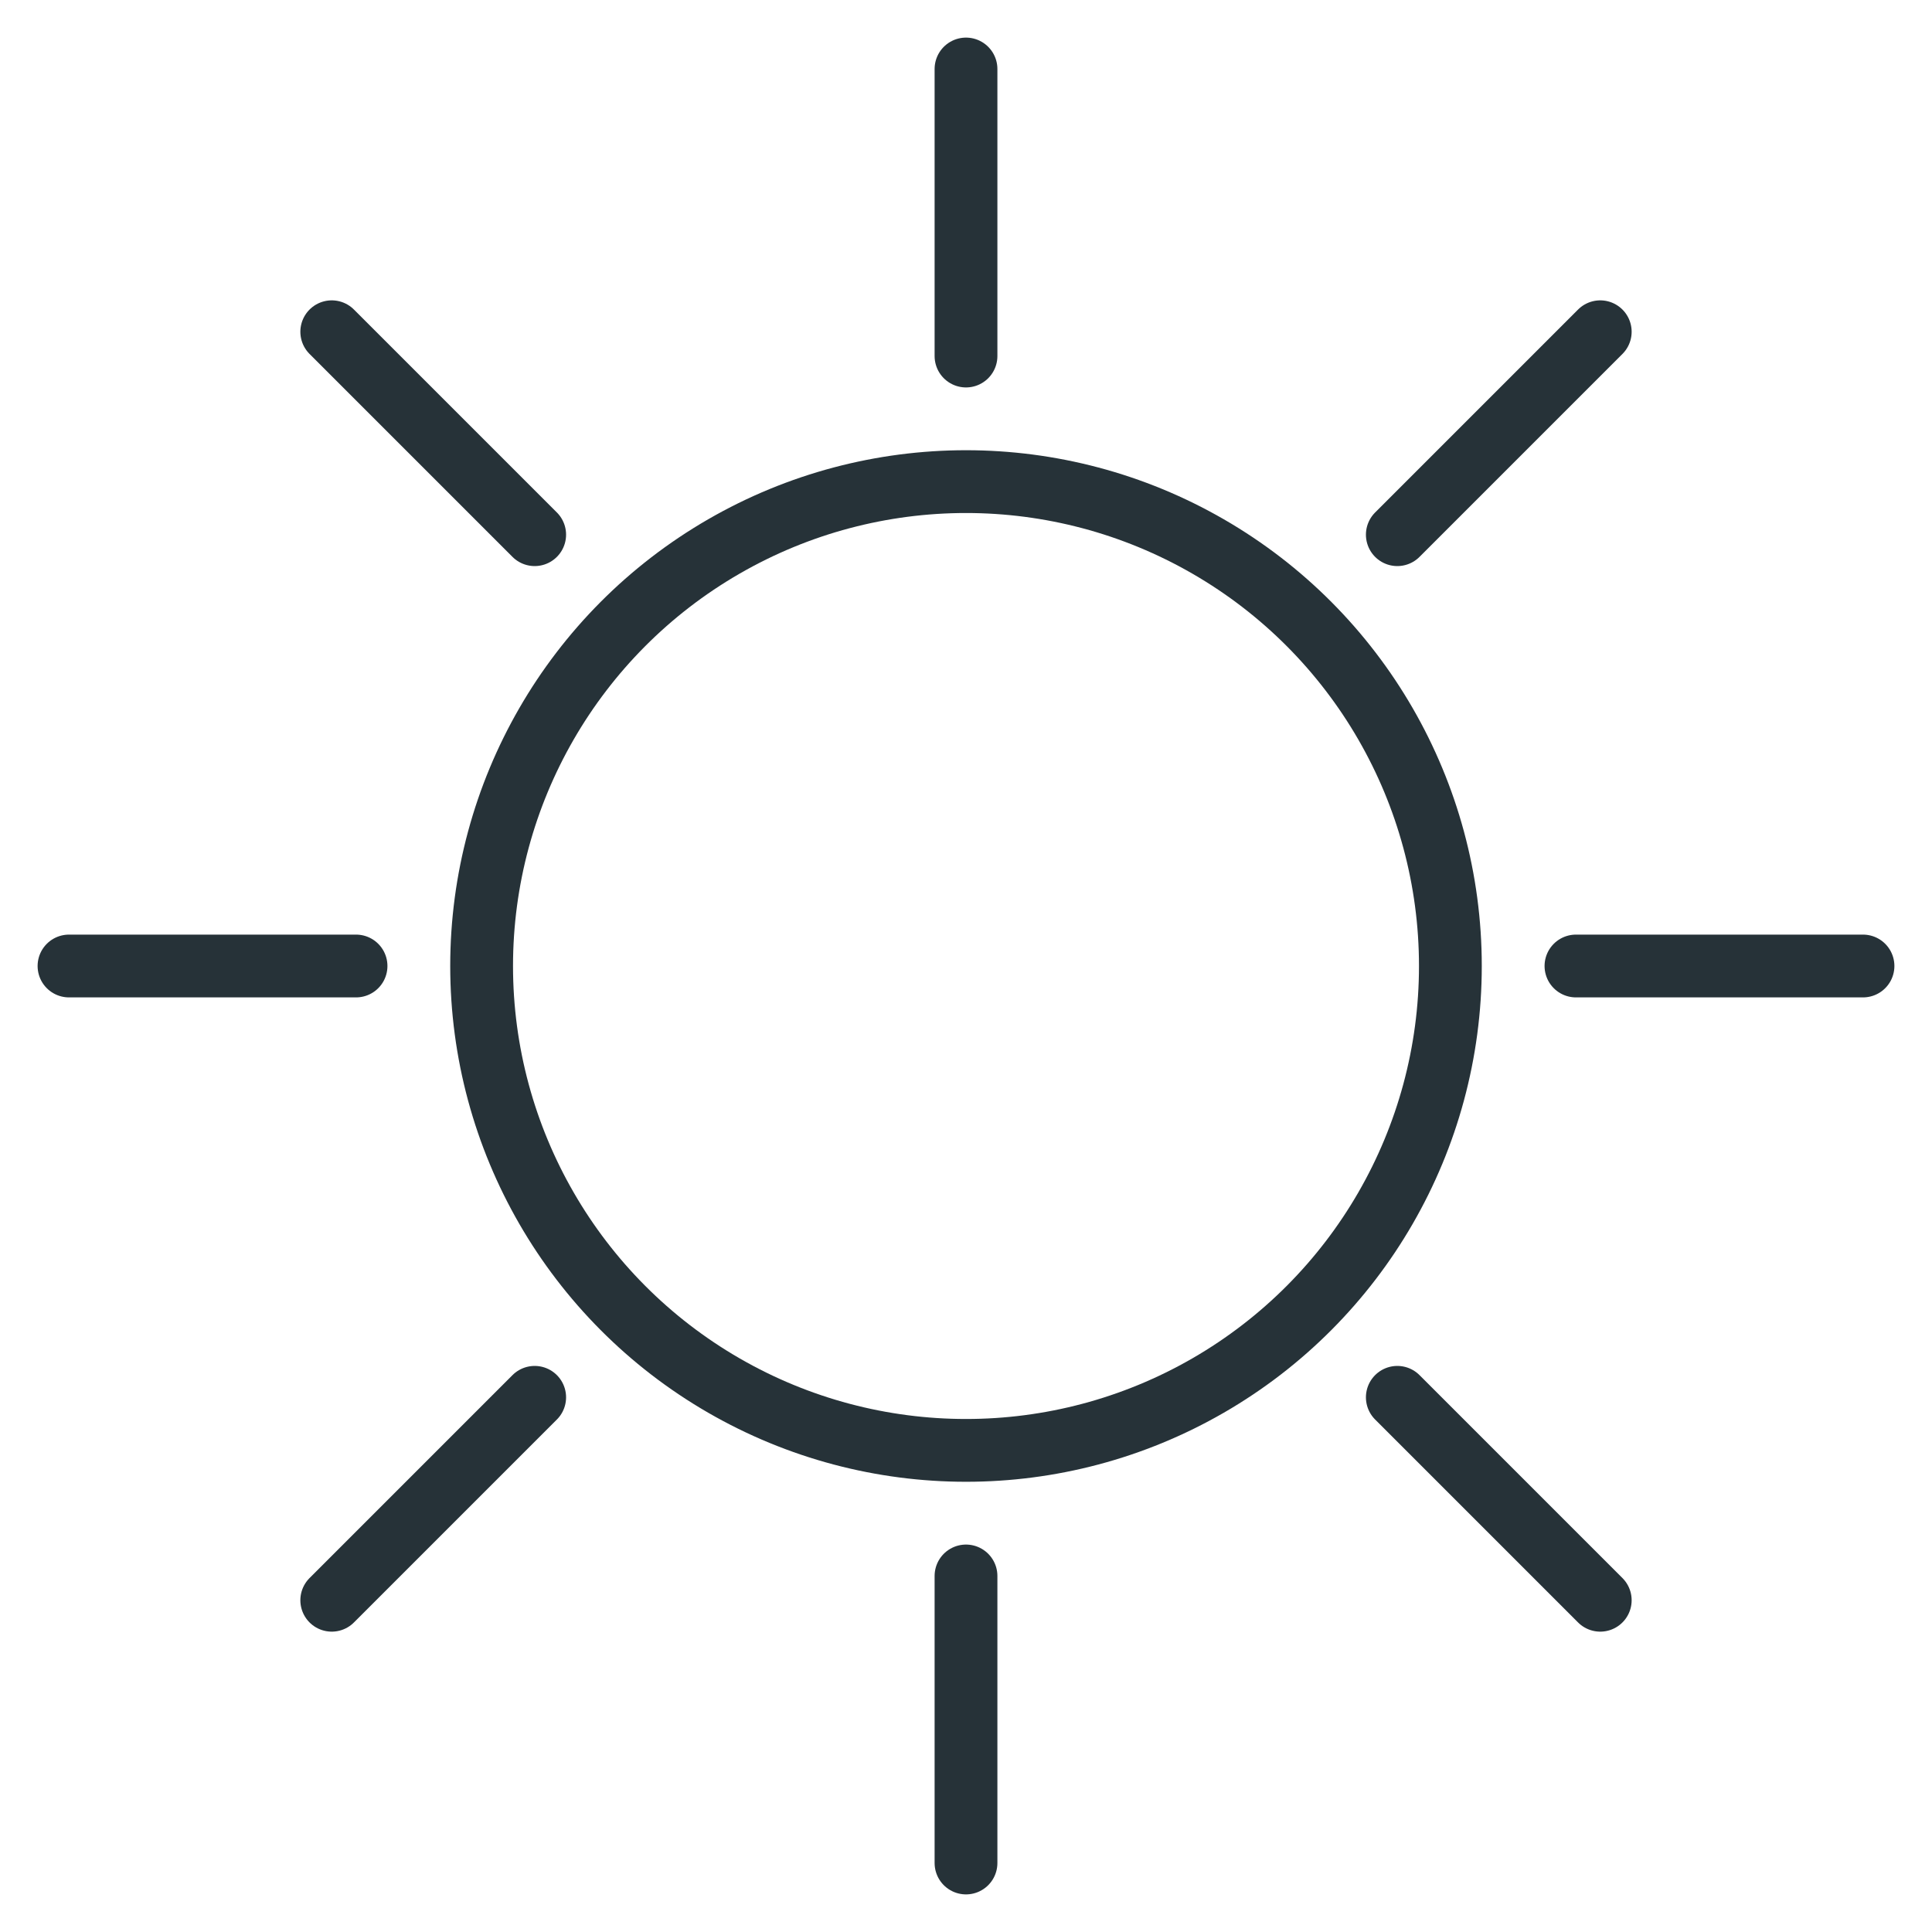 <?xml version="1.0" encoding="UTF-8"?>
<svg width="28px" height="28px" viewBox="0 0 28 28" version="1.1" xmlns="http://www.w3.org/2000/svg" xmlns:xlink="http://www.w3.org/1999/xlink">
    <!-- Generator: Sketch 51.2 (57519) - http://www.bohemiancoding.com/sketch -->
    <title>great-atmosphere-icon</title>
    <desc>Created with Sketch.</desc>
    <defs></defs>
    <g id="Meeting-Rooms" stroke="none" stroke-width="1" fill="none" fill-rule="evenodd" stroke-linecap="round" stroke-linejoin="round">
        <g id="Meeting-Rooms---Meeting-Spaces" transform="translate(-1020, -498)" stroke="#263238" stroke-width="0.91">
            <g id="great-atmosphere-icon" transform="translate(1021, 499)">
                <circle id="Layer-1" cx="13" cy="13" r="7.02"></circle>
                <path d="M13,0 L13,4.16" id="Layer-2"></path>
                <path d="M13,21.84 L13,26" id="Layer-3"></path>
                <path d="M26,13 L21.84,13" id="Layer-4"></path>
                <path d="M4.16,13 L0,13" id="Layer-5"></path>
                <path d="M22.192,3.808 L19.251,6.749" id="Layer-6"></path>
                <path d="M6.749,19.251 L3.808,22.192" id="Layer-7"></path>
                <path d="M22.192,22.192 L19.251,19.251" id="Layer-8"></path>
                <path d="M6.749,6.749 L3.808,3.808" id="Layer-9"></path>
            </g>
        </g>
    </g>
</svg>